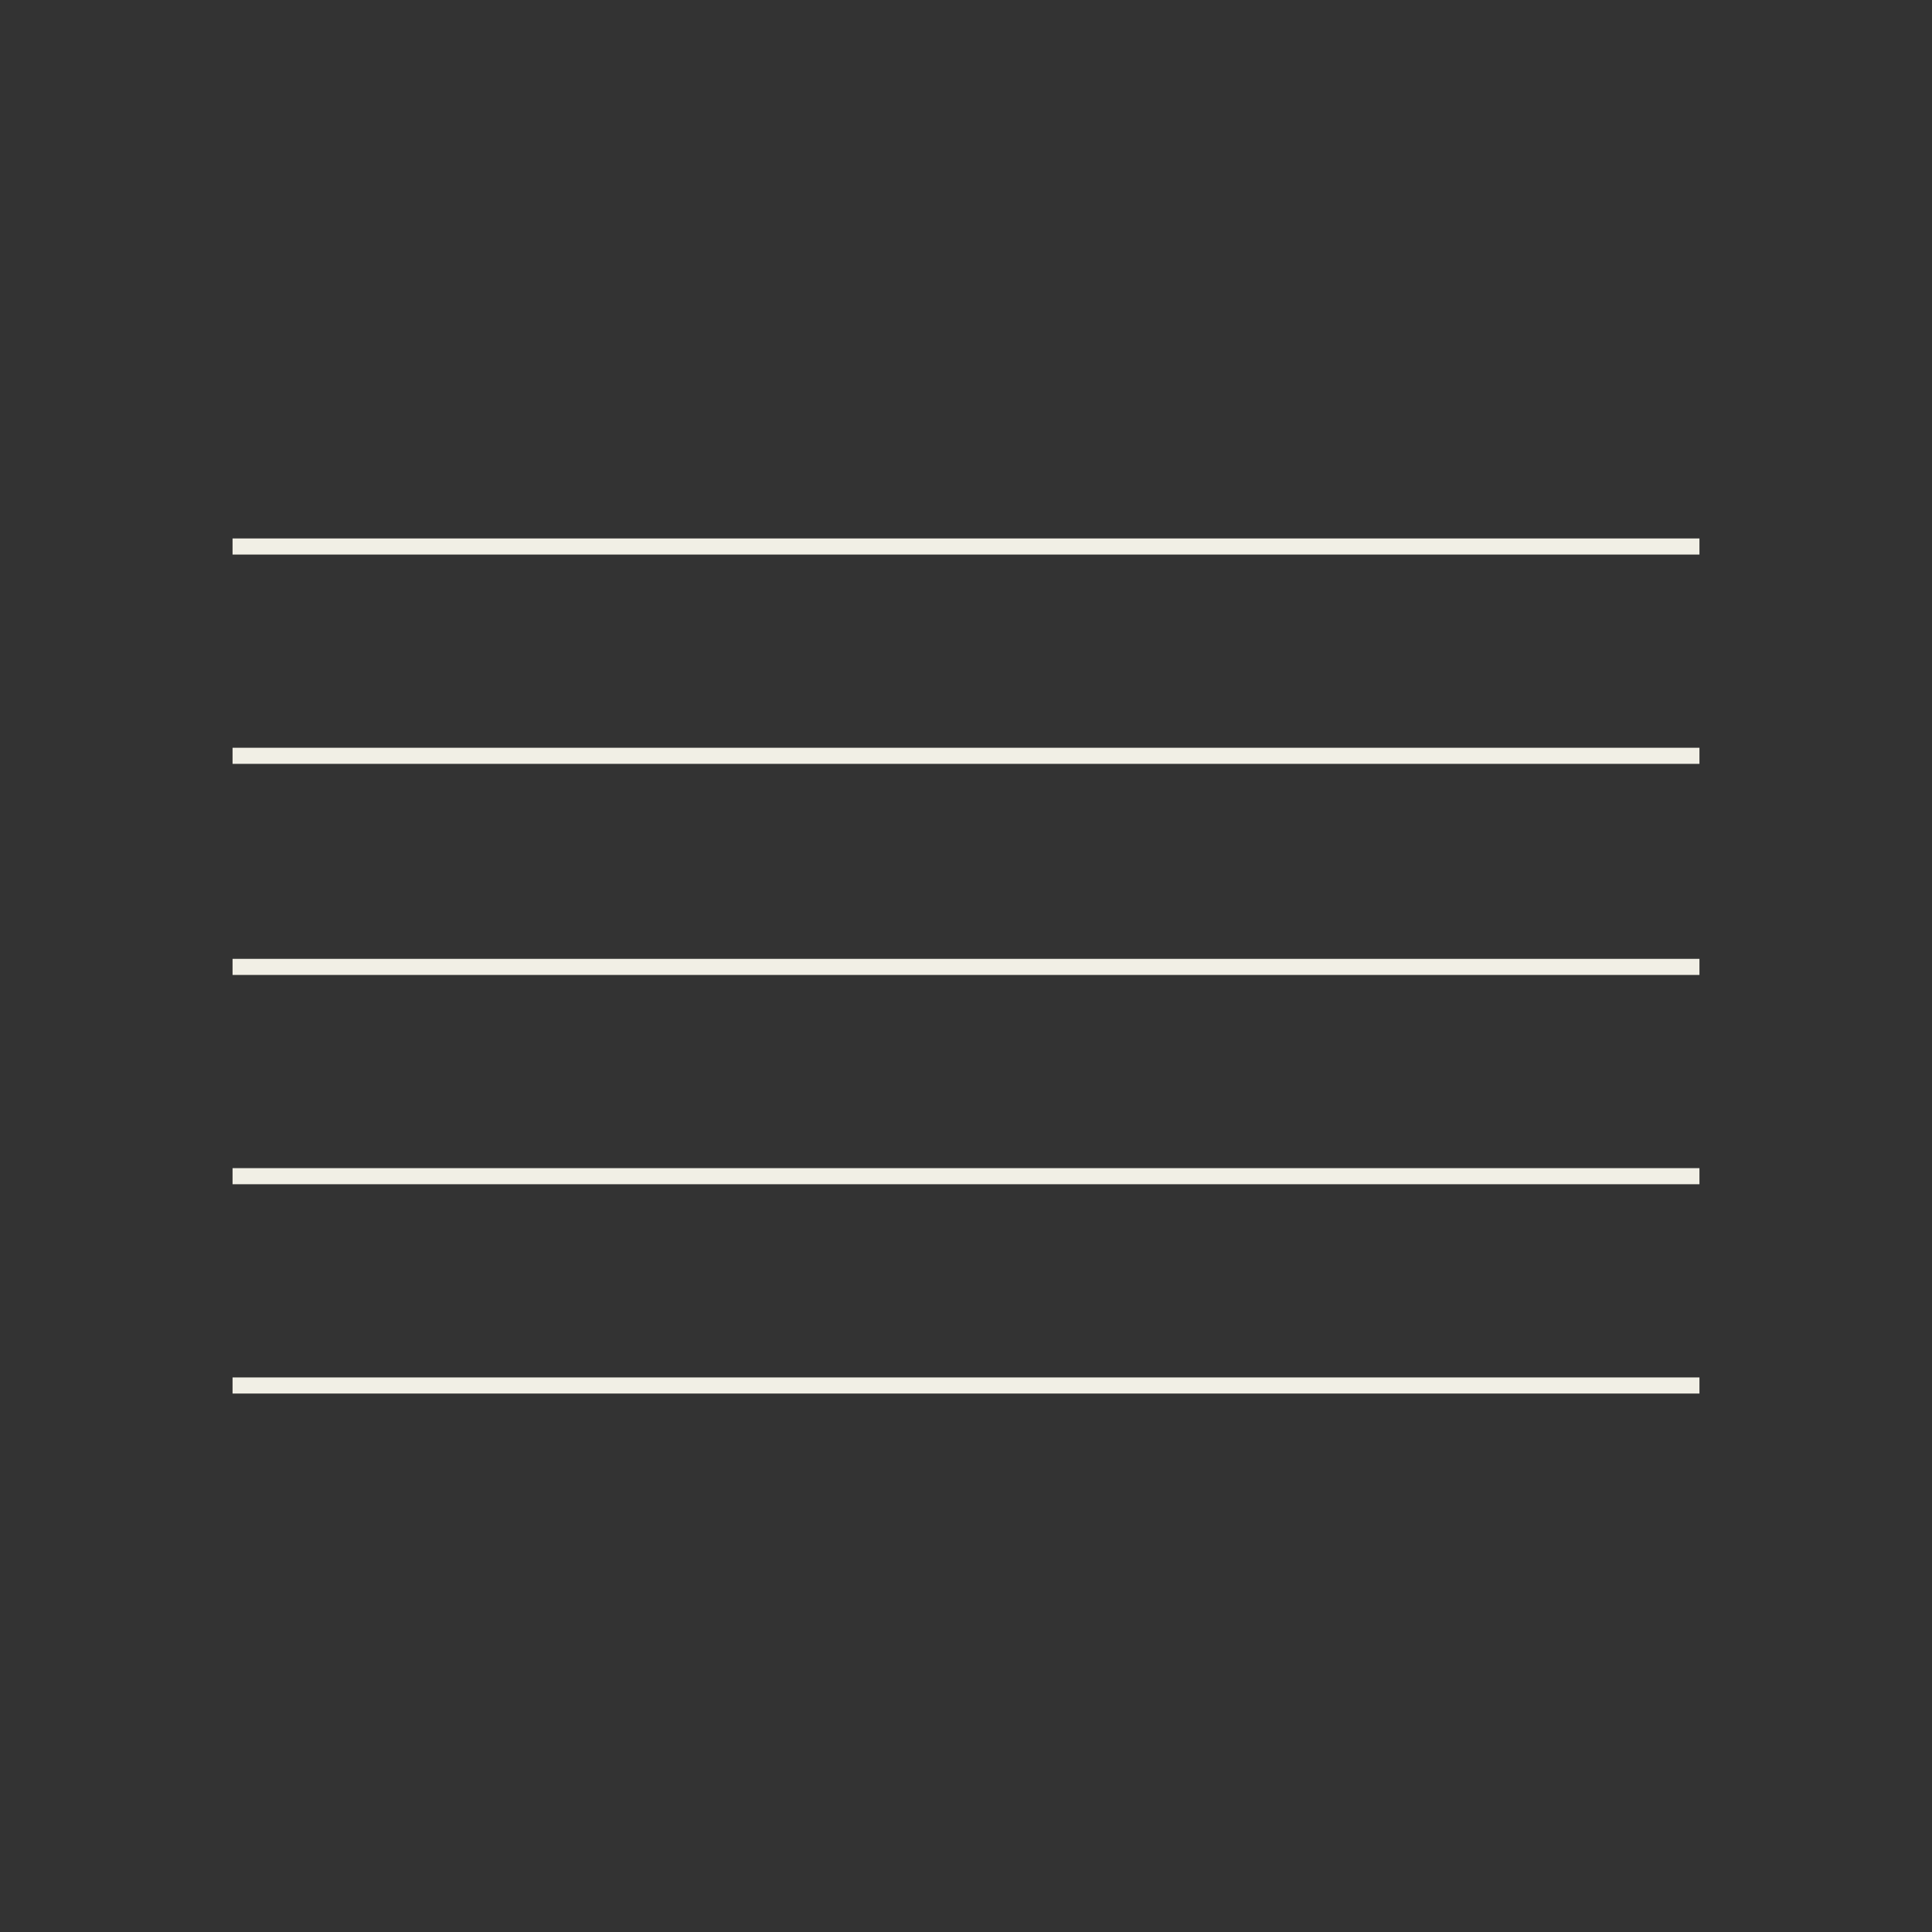 <?xml version="1.0" encoding="utf-8"?>
<!-- Generator: Adobe Illustrator 24.3.0, SVG Export Plug-In . SVG Version: 6.00 Build 0)  -->
<svg version="1.1" id="Calque_1" xmlns="http://www.w3.org/2000/svg" xmlns:xlink="http://www.w3.org/1999/xlink" x="0px" y="0px"
	 viewBox="0 0 108 108" style="enable-background:new 0 0 108 108;" xml:space="preserve">
<rect x="0" y="0" width="108" height="108" fill="#333333" stroke="none"/>
<style type="text/css">
	.st0{fill:#F1EFE5;}
</style>
<g>
	<rect x="13" y="30.1" class="st0" width="82" height="0.9"/>
	<rect x="13" y="41.8" class="st0" width="82" height="0.9"/>
	<rect x="13" y="53.6" class="st0" width="82" height="0.9"/>
	<rect x="13" y="65.3" class="st0" width="82" height="0.9"/>
	<rect x="13" y="77" class="st0" width="82" height="0.9"/>
</g>
</svg>
